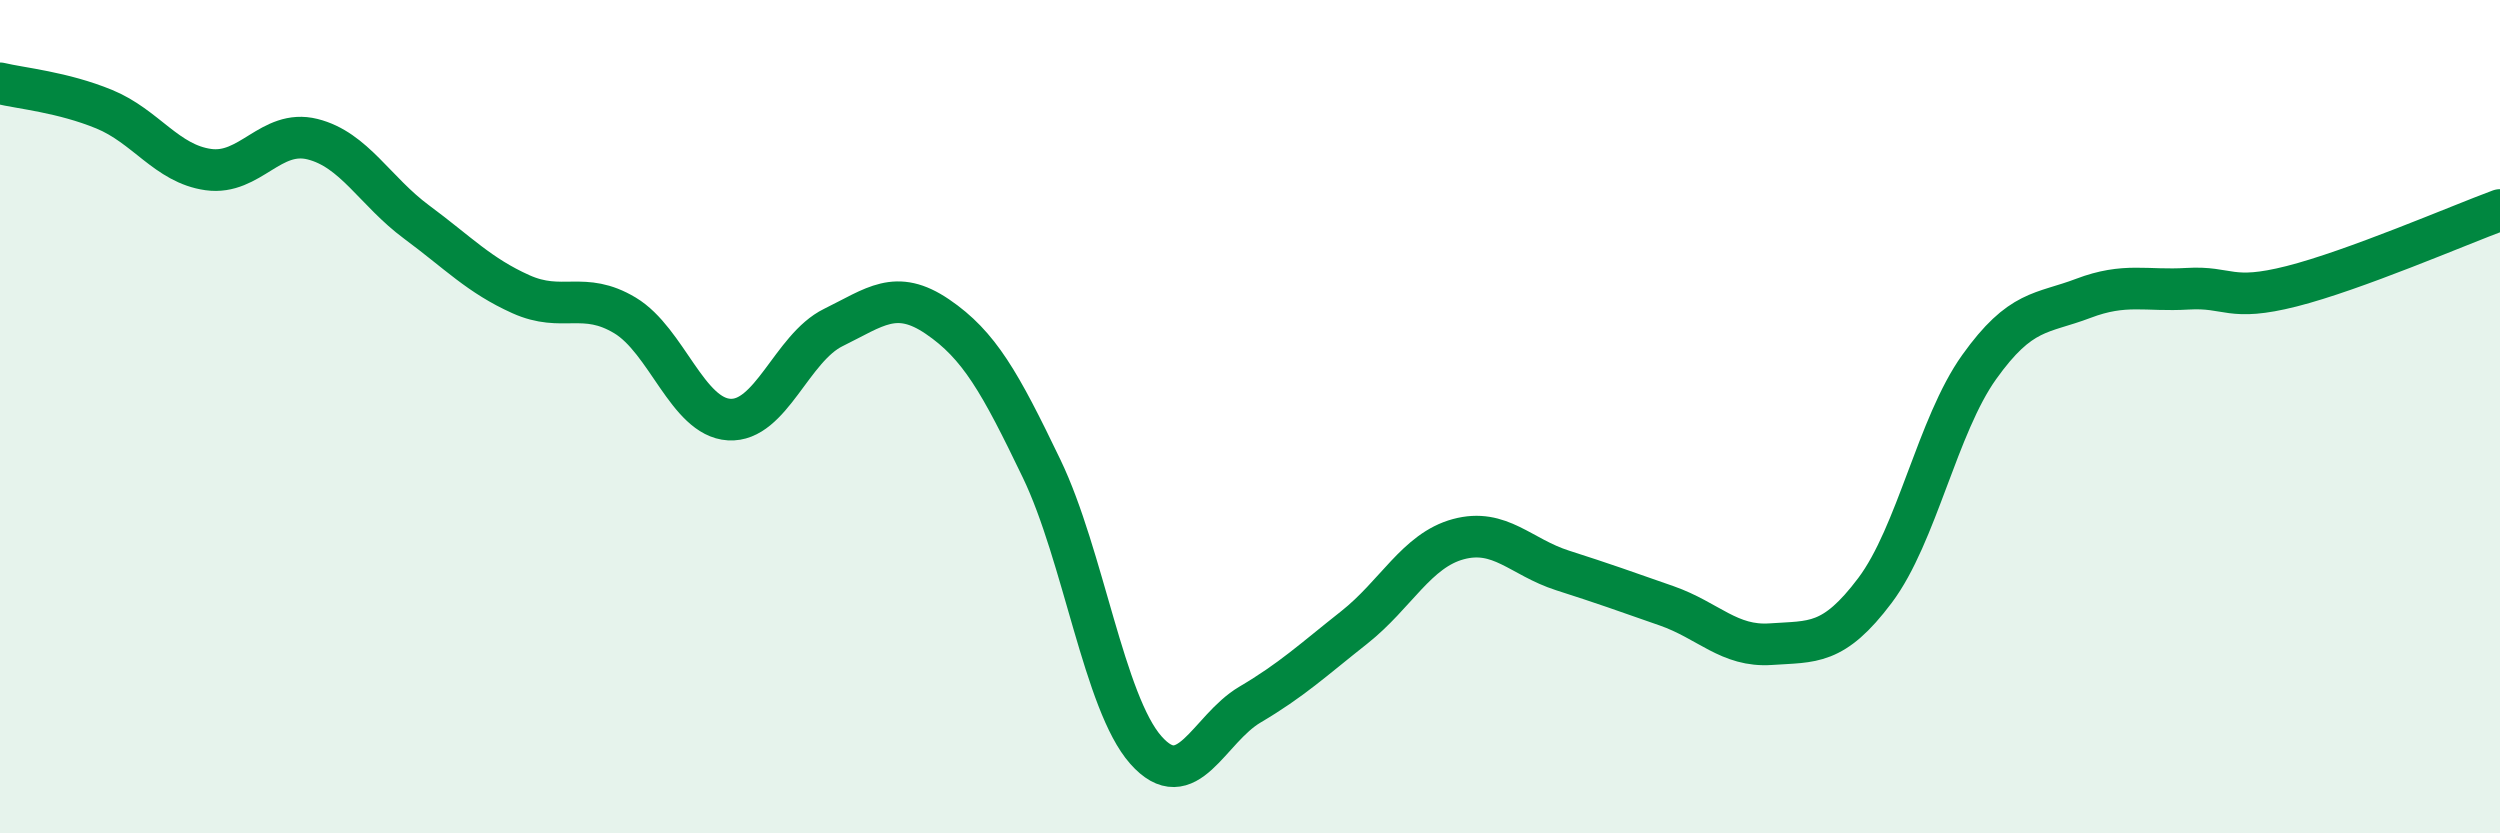 
    <svg width="60" height="20" viewBox="0 0 60 20" xmlns="http://www.w3.org/2000/svg">
      <path
        d="M 0,2 C 0.5,2.12 1.5,2.21 2.5,2.62 C 3.5,3.03 4,3.93 5,4.07 C 6,4.21 6.5,3.09 7.5,3.34 C 8.5,3.59 9,4.59 10,5.33 C 11,6.07 11.5,6.61 12.5,7.06 C 13.5,7.51 14,6.97 15,7.57 C 16,8.17 16.5,10.01 17.5,10.07 C 18.5,10.13 19,8.35 20,7.86 C 21,7.37 21.5,6.92 22.5,7.6 C 23.5,8.28 24,9.17 25,11.25 C 26,13.33 26.5,16.87 27.5,18 C 28.5,19.13 29,17.5 30,16.91 C 31,16.32 31.5,15.85 32.5,15.06 C 33.5,14.27 34,13.21 35,12.94 C 36,12.67 36.5,13.37 37.5,13.69 C 38.5,14.01 39,14.19 40,14.54 C 41,14.89 41.5,15.53 42.5,15.46 C 43.5,15.39 44,15.5 45,14.17 C 46,12.84 46.5,10.21 47.5,8.81 C 48.5,7.41 49,7.54 50,7.16 C 51,6.78 51.5,6.99 52.5,6.93 C 53.5,6.87 53.5,7.25 55,6.87 C 56.5,6.49 59,5.41 60,5.04L60 20L0 20Z"
        fill="#008740"
        opacity="0.1"
        stroke-linecap="round"
        stroke-linejoin="round"
      />
      <path
        d="M 0,2 C 0.5,2.12 1.5,2.21 2.5,2.62 C 3.5,3.03 4,3.93 5,4.07 C 6,4.21 6.5,3.09 7.5,3.34 C 8.5,3.59 9,4.59 10,5.33 C 11,6.07 11.5,6.61 12.5,7.06 C 13.5,7.51 14,6.97 15,7.57 C 16,8.17 16.5,10.01 17.5,10.07 C 18.5,10.13 19,8.35 20,7.86 C 21,7.37 21.5,6.92 22.5,7.6 C 23.5,8.28 24,9.17 25,11.25 C 26,13.33 26.5,16.87 27.5,18 C 28.5,19.13 29,17.5 30,16.91 C 31,16.32 31.5,15.85 32.5,15.06 C 33.5,14.27 34,13.21 35,12.94 C 36,12.67 36.5,13.37 37.5,13.69 C 38.5,14.01 39,14.19 40,14.54 C 41,14.89 41.5,15.53 42.5,15.46 C 43.5,15.39 44,15.5 45,14.17 C 46,12.84 46.5,10.21 47.5,8.81 C 48.5,7.41 49,7.54 50,7.16 C 51,6.78 51.5,6.99 52.5,6.93 C 53.5,6.87 53.5,7.25 55,6.87 C 56.5,6.49 59,5.41 60,5.04"
        stroke="#008740"
        stroke-width="1"
        fill="none"
        stroke-linecap="round"
        stroke-linejoin="round"
      />
    </svg>
  